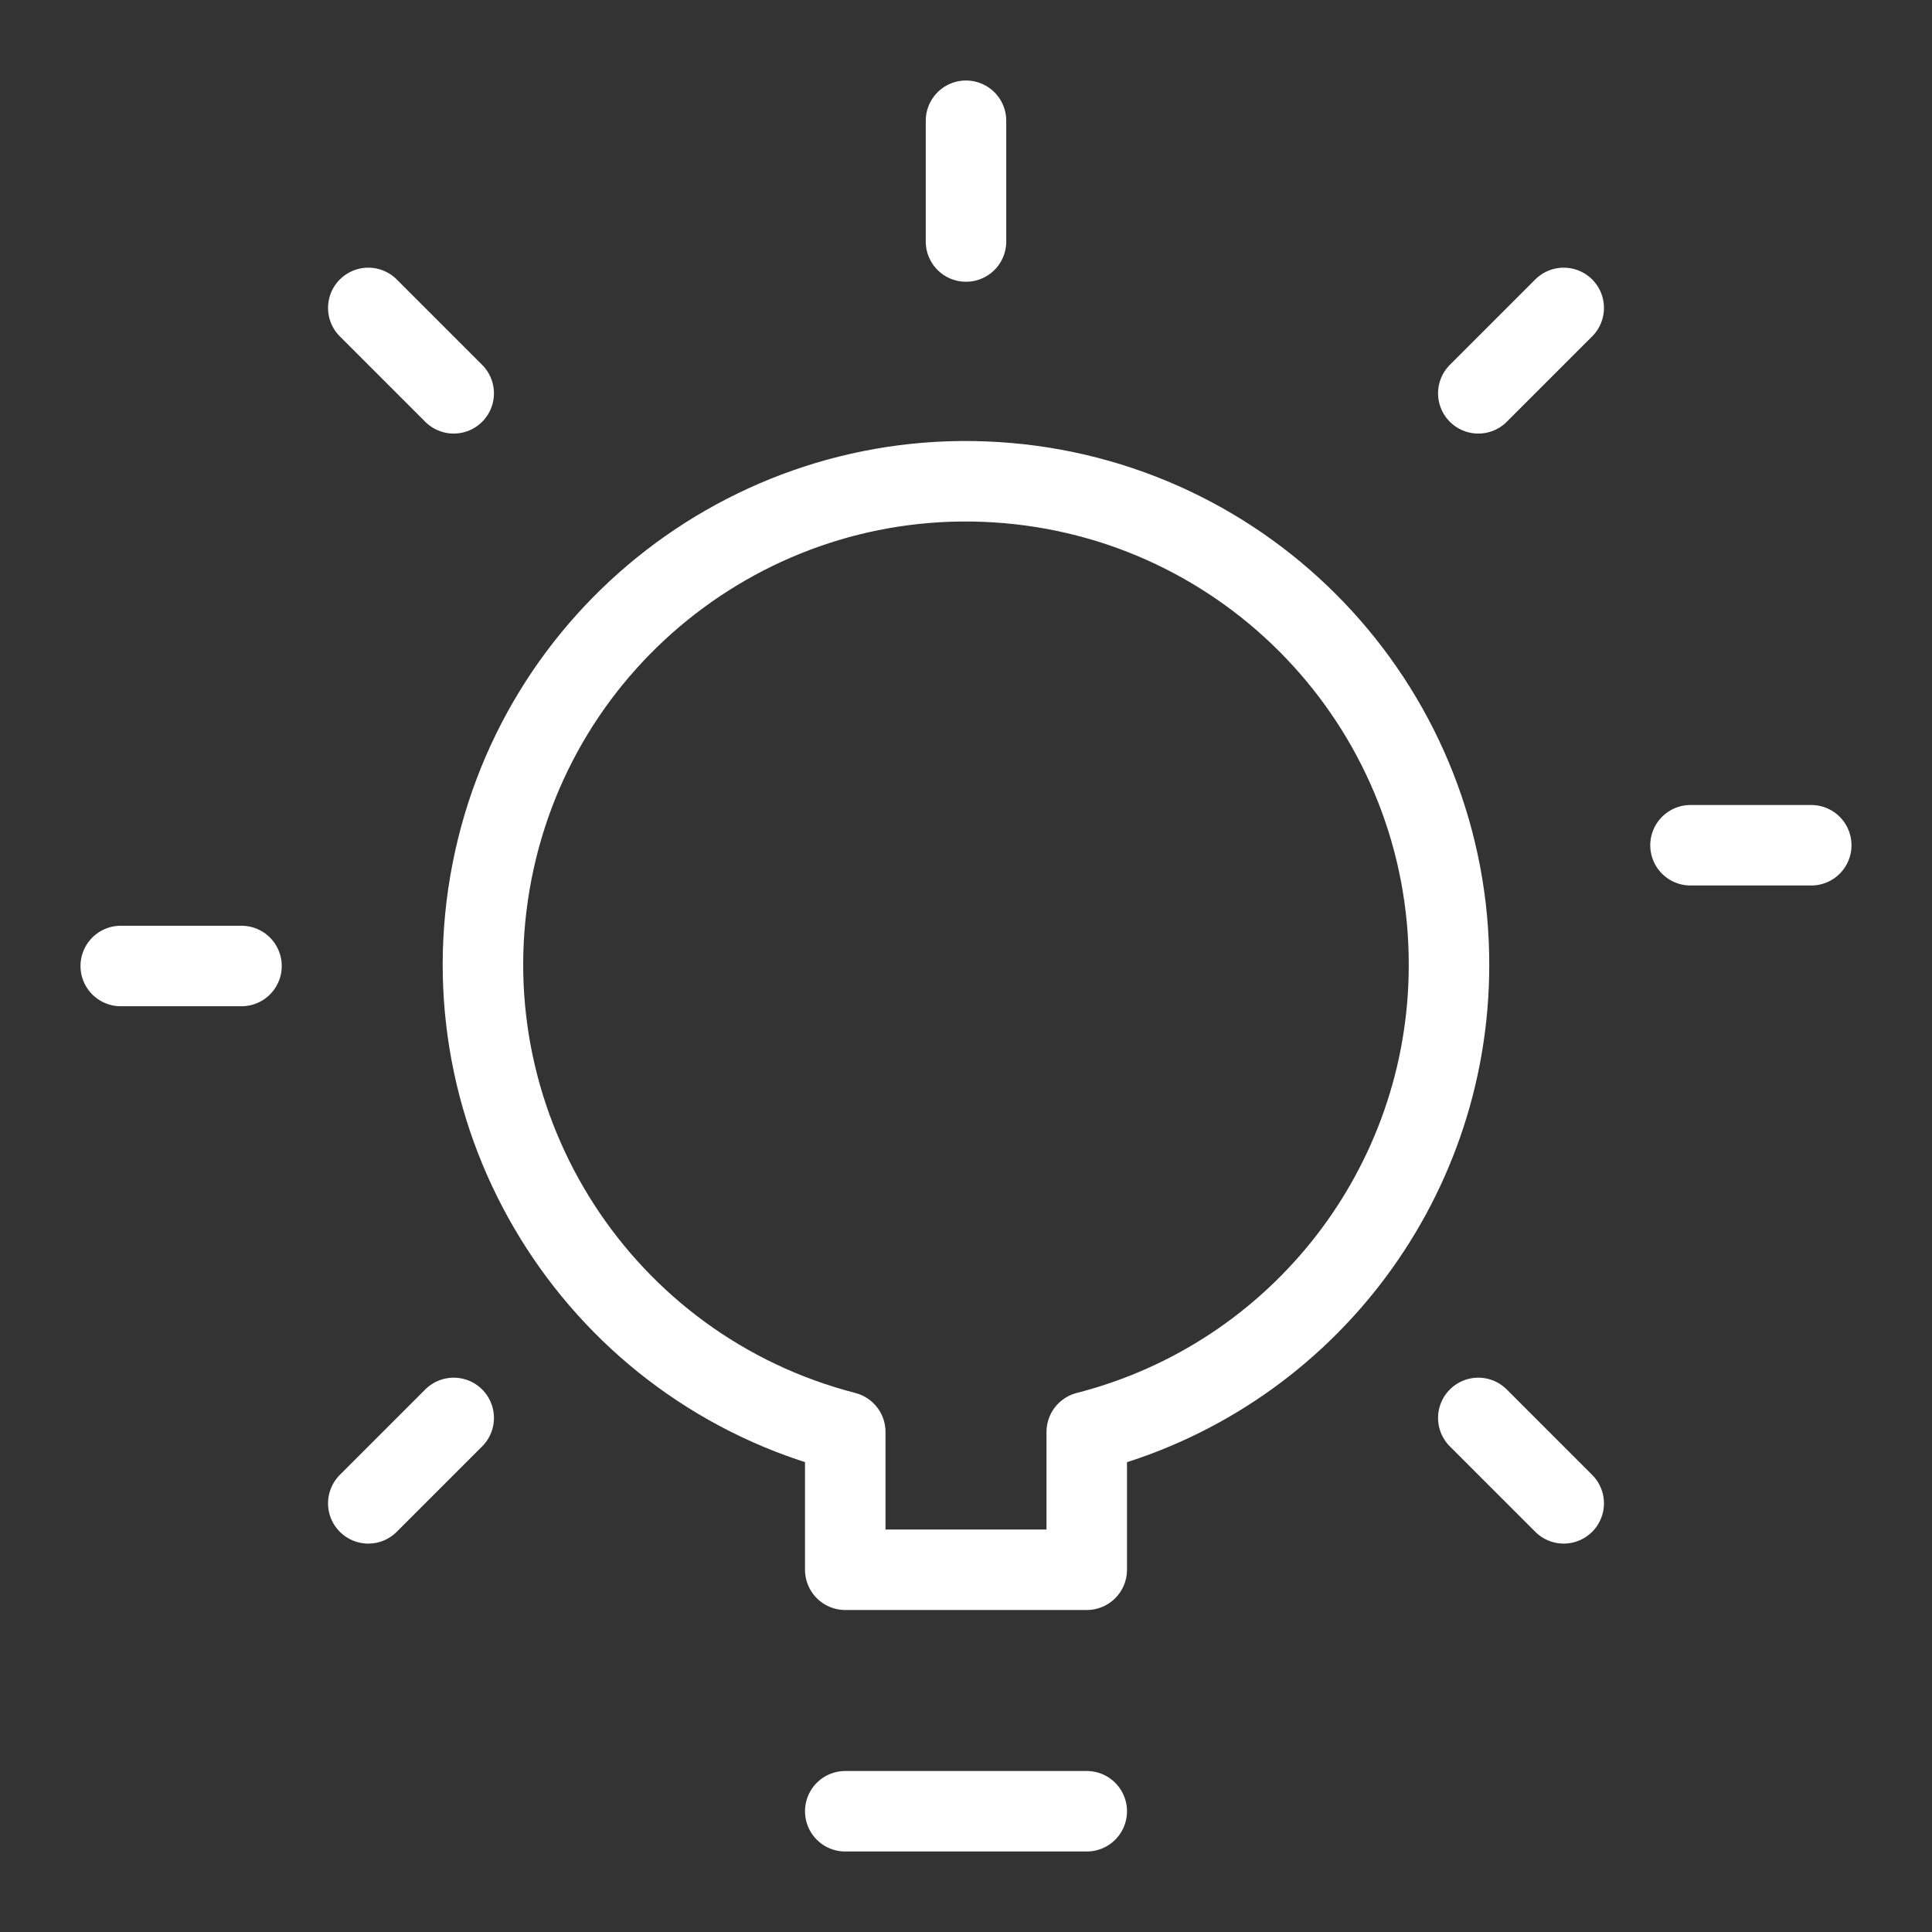 <svg width="96" height="96" viewBox="0 0 96 96" fill="none" xmlns="http://www.w3.org/2000/svg">
<rect x="0" y="0" width="96" height="96" fill="#333333" stroke="none"/>
<path d="M42 90H54" stroke="white" stroke-width="4" stroke-linecap="round" stroke-linejoin="round"/>
<path fill-rule="evenodd" clip-rule="evenodd" d="M72 48C72.045 35.517 62.513 25.084 50.076 24.004C37.64 22.924 26.452 31.558 24.345 43.862C22.237 56.166 29.913 68.031 42 71.152V78H54V71.152C64.577 68.441 71.981 58.919 72 48V48Z" stroke="white" stroke-width="4" stroke-linecap="round" stroke-linejoin="round"/>
<path d="M48 12V6" stroke="white" stroke-width="4" stroke-linecap="round" stroke-linejoin="round"/>
<path d="M84 42H90" stroke="white" stroke-width="4" stroke-linecap="round" stroke-linejoin="round"/>
<path d="M6 48H12" stroke="white" stroke-width="4" stroke-linecap="round" stroke-linejoin="round"/>
<path d="M73.456 70.456L77.7 74.7" stroke="white" stroke-width="4" stroke-linecap="round" stroke-linejoin="round"/>
<path d="M18.3 15.3L22.544 19.544" stroke="white" stroke-width="4" stroke-linecap="round" stroke-linejoin="round"/>
<path d="M73.456 19.544L77.7 15.3" stroke="white" stroke-width="4" stroke-linecap="round" stroke-linejoin="round"/>
<path d="M18.3 74.7L22.544 70.456" stroke="white" stroke-width="4" stroke-linecap="round" stroke-linejoin="round"/>
</svg>
